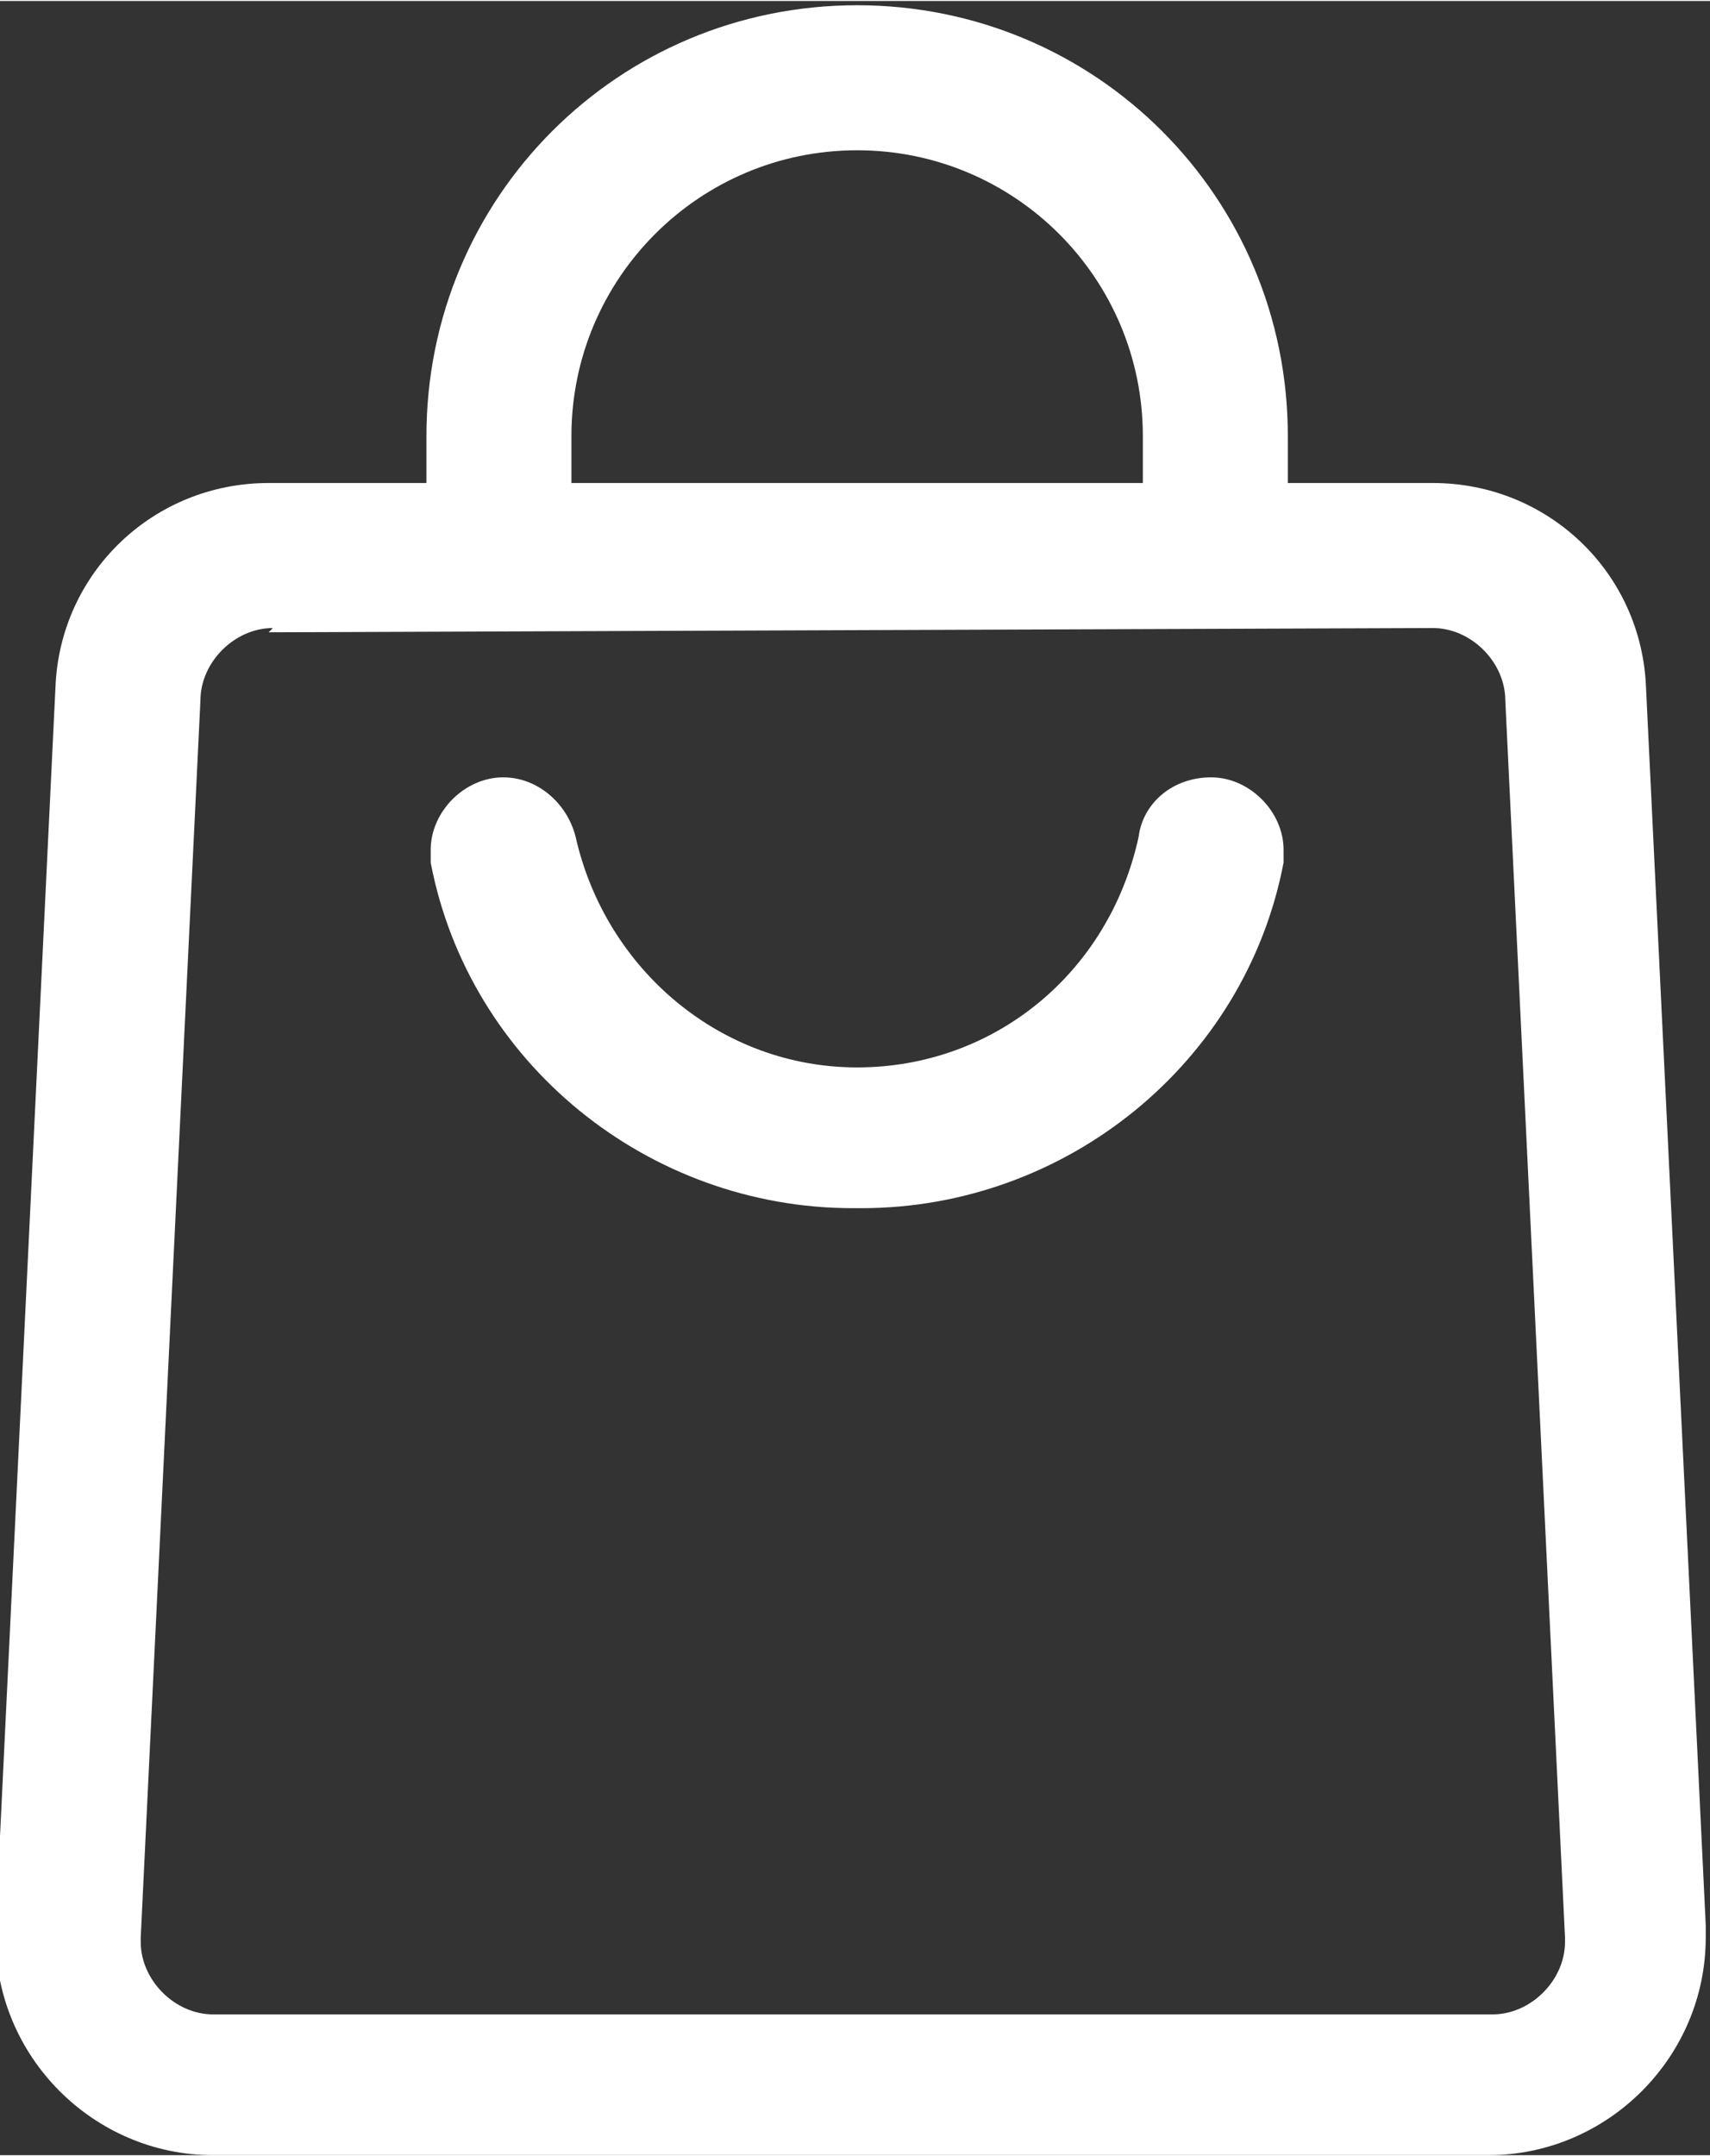 <?xml version="1.0" encoding="UTF-8"?>
<!DOCTYPE svg PUBLIC "-//W3C//DTD SVG 1.1//EN" "http://www.w3.org/Graphics/SVG/1.1/DTD/svg11.dtd">
<!-- Creator: CorelDRAW -->
<svg xmlns="http://www.w3.org/2000/svg" xml:space="preserve" width="2.192mm" height="2.763mm" version="1.1" style="shape-rendering:geometricPrecision; text-rendering:geometricPrecision; image-rendering:optimizeQuality; fill-rule:evenodd; clip-rule:evenodd"
viewBox="0 0 4.01 5.05"
 xmlns:xlink="http://www.w3.org/1999/xlink"
 xmlns:xodm="http://www.corel.com/coreldraw/odm/2003">
 <rect x="0" y="0" width="4.01" height="5.05" fill="#333333" stroke="none"/>
 <defs>
  <style type="text/css">
   <![CDATA[
    .fil0 {fill:white;fill-rule:nonzero}
   ]]>
  </style>
 </defs>
 <g id="Capa_x0020_1">
  <g id="_2750878538576">
   <g id="Layer_2" data-name="Layer 2">
    <path class="fil0" d="M2 2.83c-0,0 -0,0 -0,0 -0.48,0 -0.9,-0.34 -0.99,-0.81 -0,-0.01 -0,-0.02 -0,-0.03 0,-0.09 0.08,-0.17 0.17,-0.17 0,0 0,0 0,0 0,0 0,0 0,0 0.08,0 0.15,0.06 0.17,0.14 0.07,0.31 0.34,0.54 0.66,0.54 0.32,0 0.59,-0.22 0.66,-0.54 0.01,-0.08 0.08,-0.14 0.17,-0.14 0,0 0,0 0,0 0,0 0,0 0,0 0.09,0 0.17,0.08 0.17,0.17 0,0.01 -0,0.02 -0,0.03 -0.09,0.47 -0.51,0.81 -0.99,0.81 -0,0 -0.01,0 -0.01,0l0 0z"/>
    <path class="fil0" d="M3.5 5.05l-3 0c-0,0 -0,0 -0,0 -0.28,0 -0.51,-0.23 -0.51,-0.51 0,-0.01 0,-0.02 0,-0.03l0.14 -2.9c0.01,-0.27 0.23,-0.48 0.5,-0.48 0,0 0,0 0,0l2.73 0c0,0 0,0 0,0 0.27,0 0.49,0.21 0.5,0.48l0.14 2.9c0,0.01 0,0.02 0,0.03 0,0.28 -0.23,0.51 -0.51,0.51 -0,0 -0,0 -0,0l0 0zm-2.86 -3.58c-0.09,0 -0.17,0.08 -0.17,0.17l-0.14 2.9c0,0 -0,0.01 -0,0.01 0,0.09 0.08,0.17 0.17,0.17 0,0 0,0 0,0l3 0c0,0 0,0 0,0 0.09,0 0.17,-0.08 0.17,-0.17 0,-0 -0,-0.01 -0,-0.01l-0.14 -2.9c0,-0.09 -0.08,-0.17 -0.17,-0.17l-2.73 0.01z"/>
    <path class="fil0" d="M3.02 1.31l-0.34 0 0 -0.29c0,-0.37 -0.3,-0.67 -0.67,-0.67 -0.37,0 -0.67,0.3 -0.67,0.67l0 0.29 -0.34 0 0 -0.29c0,-0.56 0.45,-1.01 1.01,-1.01 0.56,0 1.01,0.45 1.01,1.01l0 0.29z"/>
   </g>
  </g>
 </g>
</svg>
